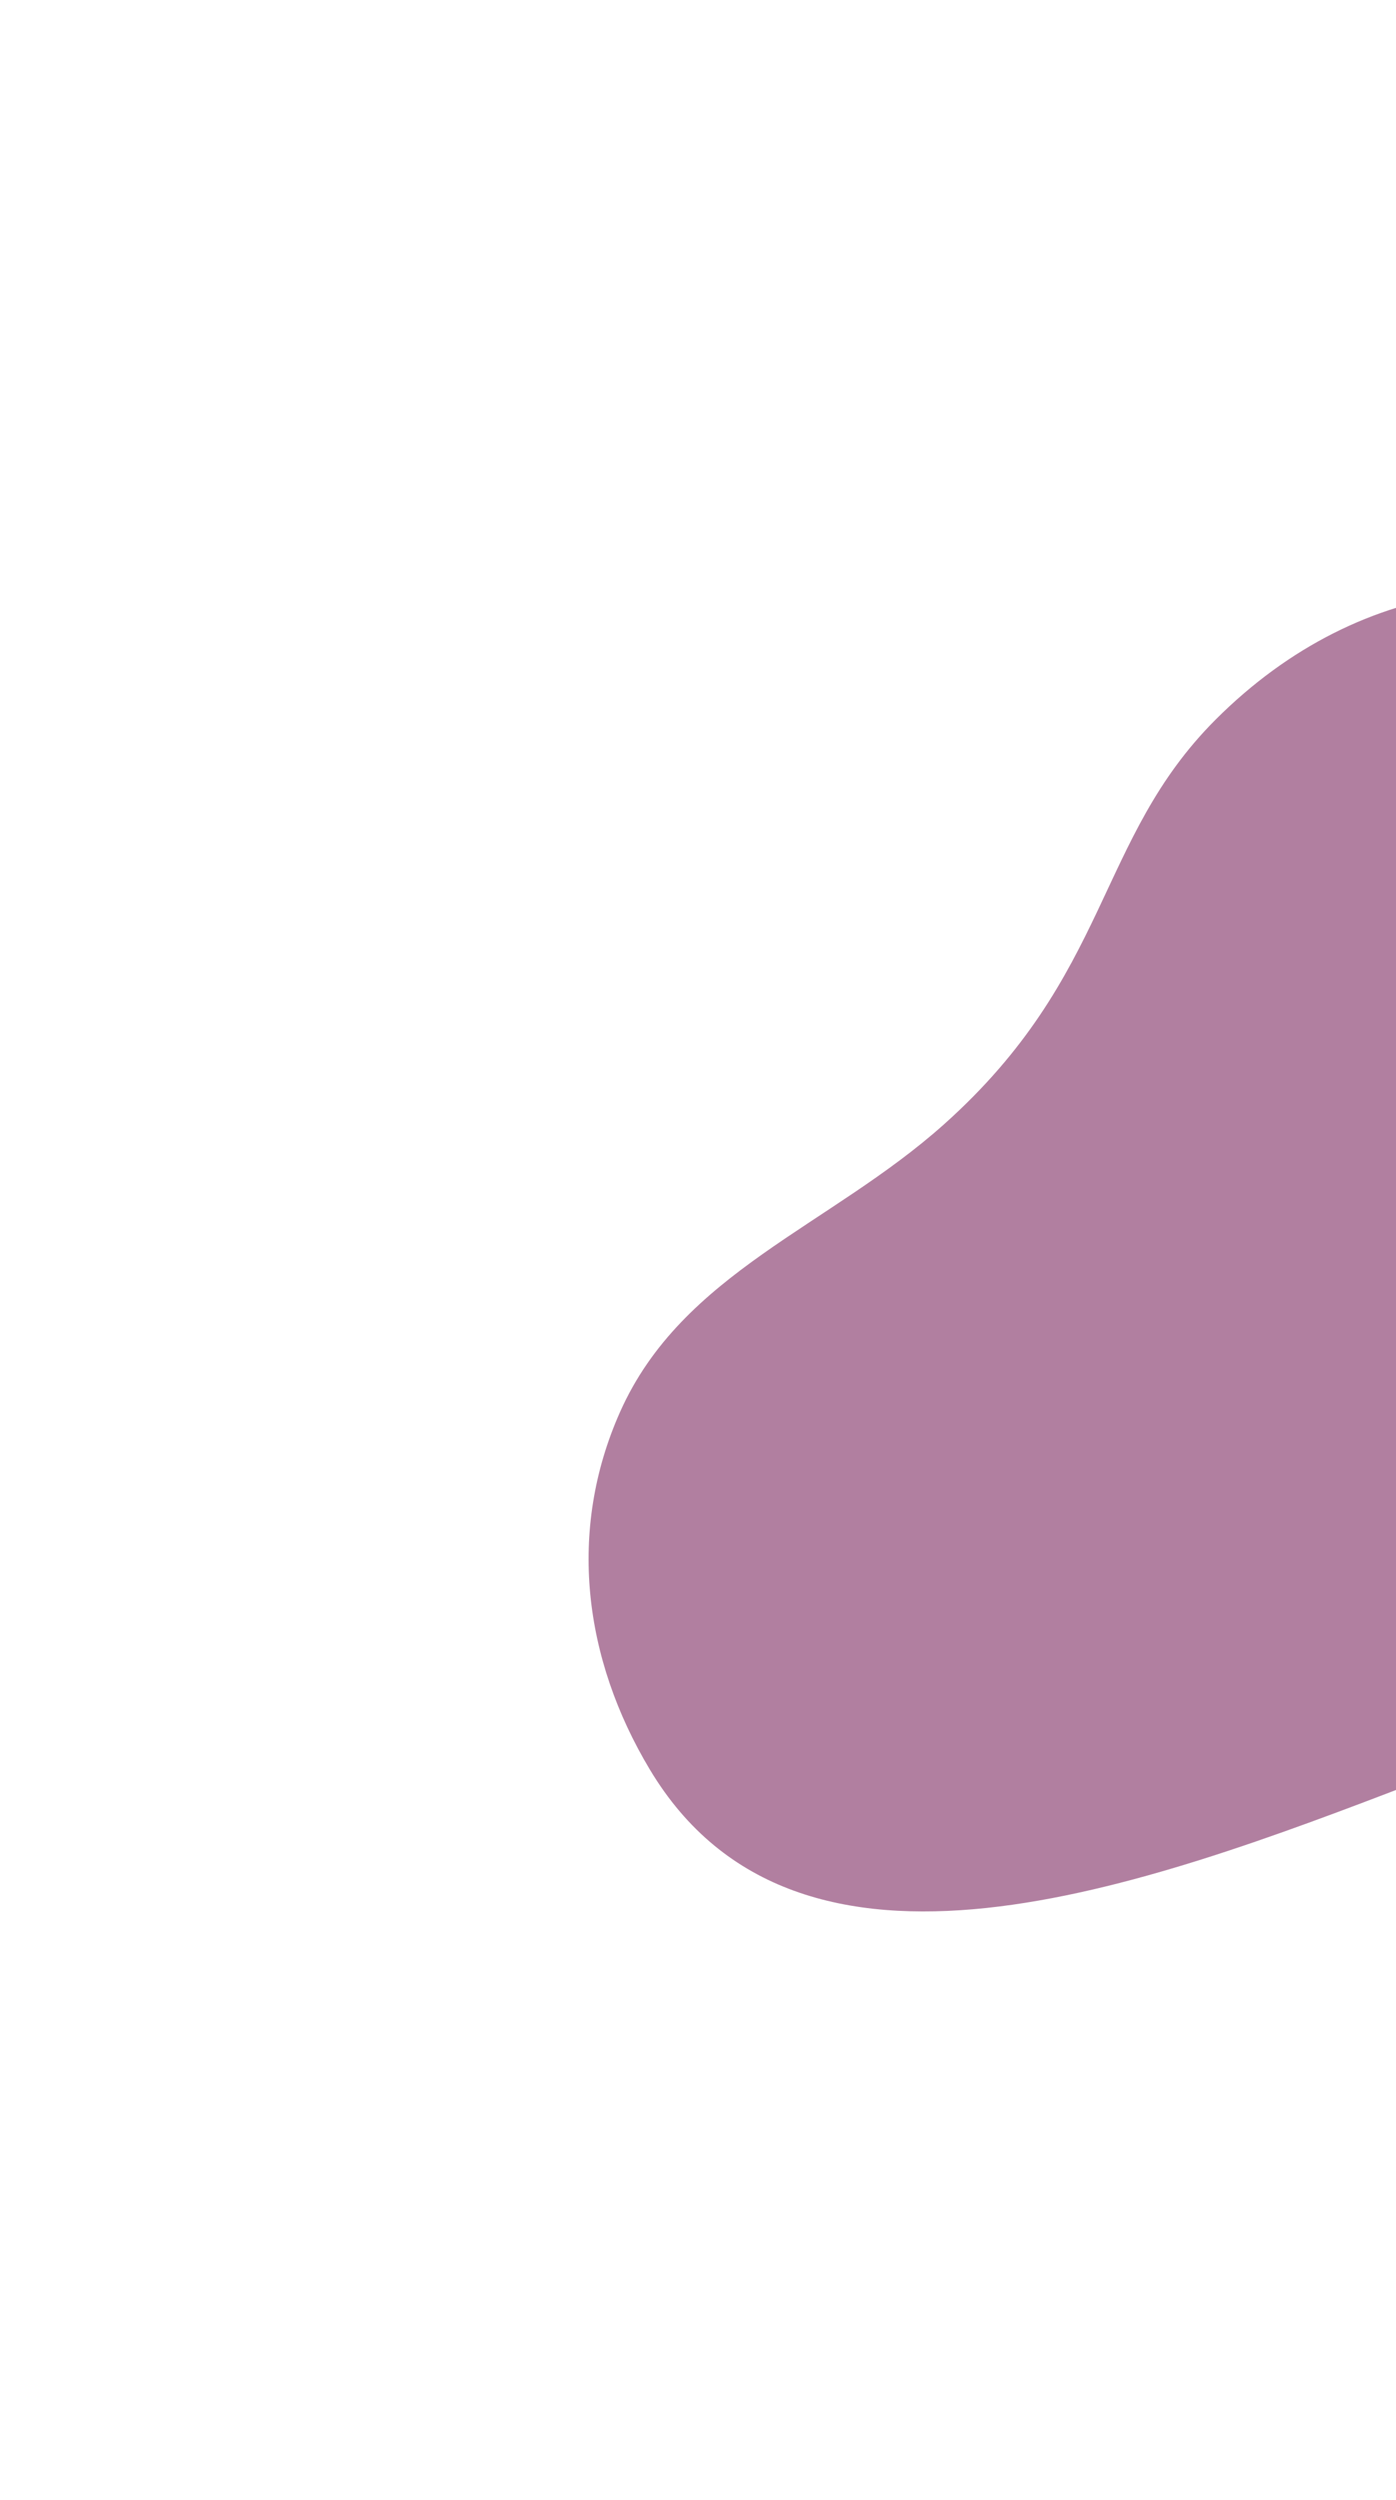 <svg width="1186" height="2124" viewBox="0 0 1186 2124" fill="none" xmlns="http://www.w3.org/2000/svg">
<g opacity="0.5" filter="url(#filter0_f_30_140)">
<path d="M1202.53 1514.4C1476.69 1409.43 1703.59 1228.96 1684.69 937.991C1673.52 765.871 1631.19 627.503 1477.61 549.008C1322.36 469.655 1157.28 487.014 1032.99 611.114C930.876 713.071 944.035 828.193 801.942 955.224C705.026 1041.87 579.518 1081.08 526.792 1199.53C481.884 1300.42 495.673 1409.17 552.046 1503.26C678.138 1713.72 971.294 1602.92 1202.53 1514.4Z" fill="#640041"/>
</g>
<defs>
<filter id="filter0_f_30_140" x="0.042" y="0.847" width="2185.75" height="2123.04" filterUnits="userSpaceOnUse" color-interpolation-filters="sRGB">
<feFlood flood-opacity="0" result="BackgroundImageFix"/>
<feBlend mode="normal" in="SourceGraphic" in2="BackgroundImageFix" result="shape"/>
<feGaussianBlur stdDeviation="250" result="effect1_foregroundBlur_30_140"/>
</filter>
</defs>
</svg>
